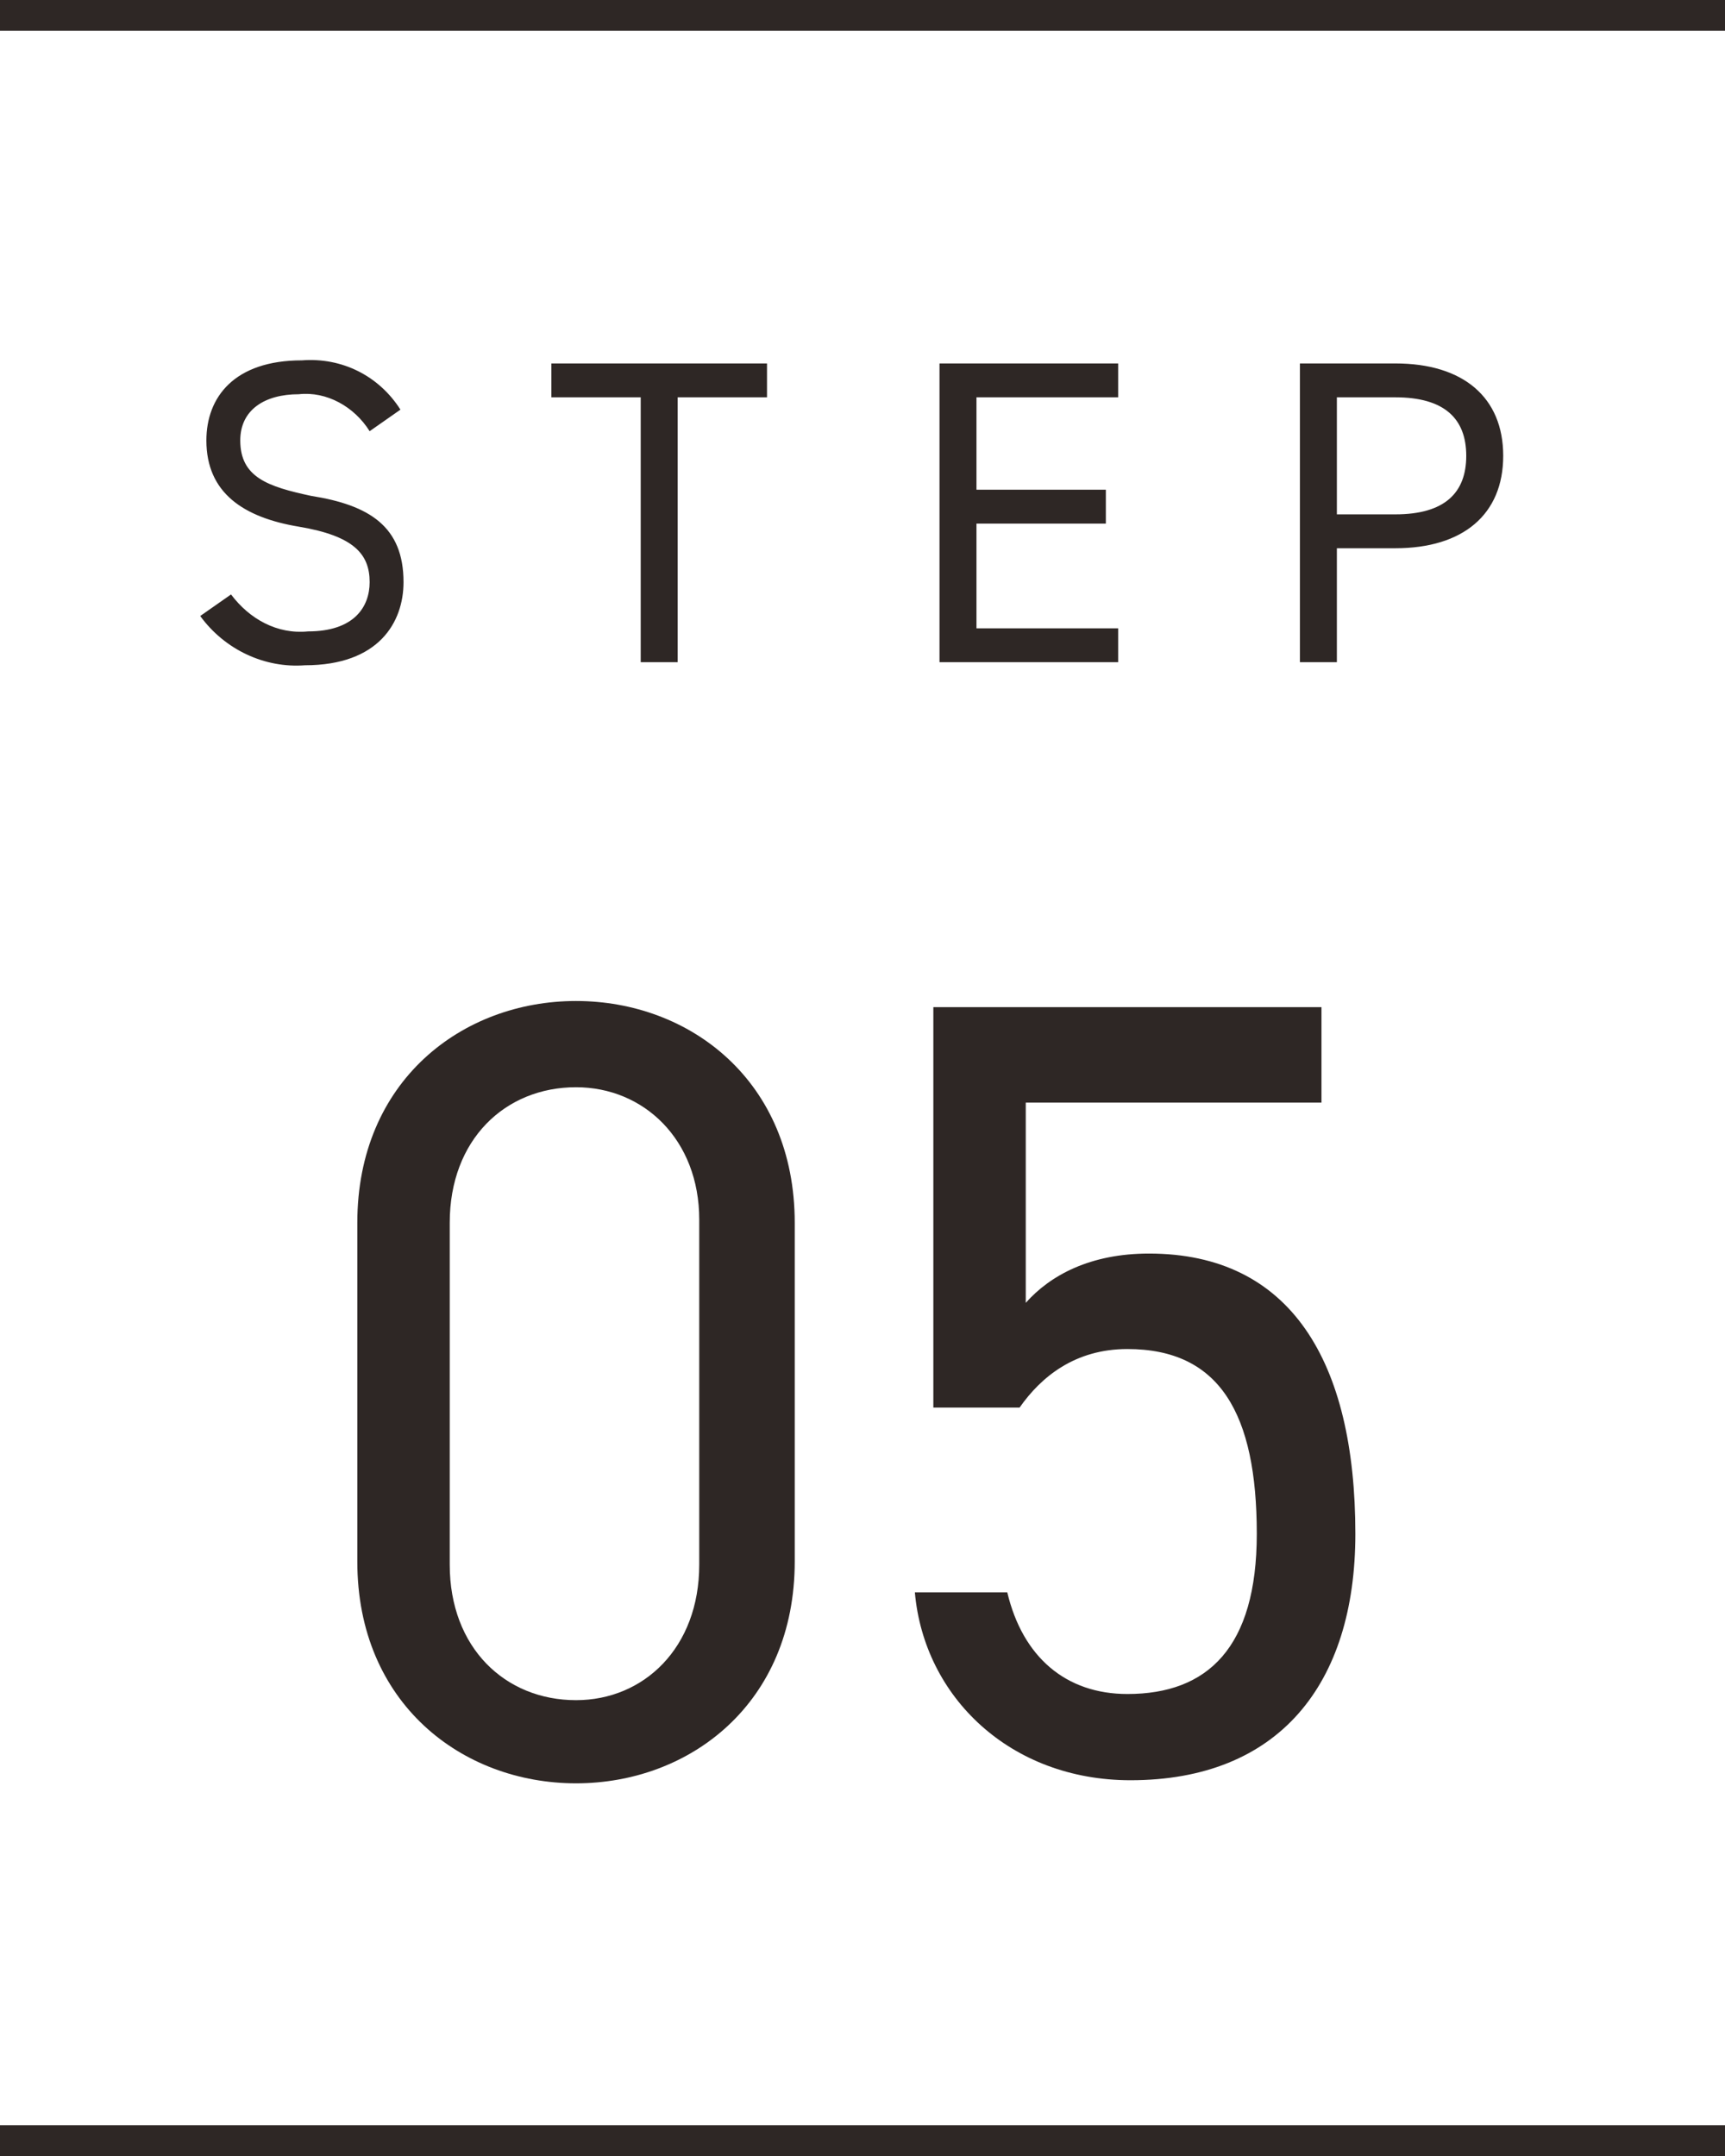 <?xml version="1.0" encoding="utf-8"?>
<!-- Generator: Adobe Illustrator 28.3.0, SVG Export Plug-In . SVG Version: 6.00 Build 0)  -->
<svg version="1.1" id="レイヤー_1" xmlns="http://www.w3.org/2000/svg" xmlns:xlink="http://www.w3.org/1999/xlink" x="0px"
	 y="0px" viewBox="0 0 56 70" style="enable-background:new 0 0 56 70;" xml:space="preserve">
<style type="text/css">
	.st0{fill:#2E2725;}
	.st1{display:none;fill:#2E2725;}
</style>
<g id="n" transform="translate(-31.5 -2150)">
	<rect id="長方形_515_のコピー_2" x="31.5" y="2219" class="st0" width="56" height="1"/>
	<rect id="長方形_515_のコピー_3" x="31.5" y="2150" class="st0" width="56" height="1"/>
	<path id="パス_42" class="st0" d="M44.5,2163.3c-0.7-1.1-1.9-1.7-3.2-1.6c-2.2,0-3.1,1.2-3.1,2.6c0,1.7,1.2,2.5,3,2.8
		c1.8,0.3,2.3,0.9,2.3,1.8c0,0.8-0.5,1.6-2,1.6c-1,0.1-1.9-0.4-2.5-1.2l-1,0.7c0.8,1.1,2.1,1.7,3.4,1.6c2.4,0,3.2-1.4,3.2-2.7
		c0-1.8-1.1-2.5-3-2.8c-1.4-0.3-2.3-0.6-2.3-1.8c0-1,0.8-1.5,1.9-1.5c0.9-0.1,1.8,0.4,2.3,1.2L44.5,2163.3z M49.4,2161.8v1.1h2.9
		v8.6h1.2v-8.6h2.9v-1.1H49.4z M62,2161.8v9.7h5.8v-1.1h-4.6v-3.4h4.2v-1.1h-4.2v-3h4.6v-1.1H62z M76.8,2167.8c2.2,0,3.5-1.1,3.5-3
		c0-1.9-1.3-3-3.5-3h-3.1v9.7h1.2v-3.7H76.8z M74.9,2166.7v-3.8h1.9c1.6,0,2.3,0.7,2.3,1.9s-0.7,1.9-2.3,1.9L74.9,2166.7z"/>
	<path id="パス_41" class="st1" d="M57.3,2189.6c0.2-3.8-2.8-7-6.6-7.2c-0.2,0-0.4,0-0.5,0c-3.8-0.1-7,2.9-7.1,6.7
		c0,0.2,0,0.4,0,0.5v11c-0.2,3.8,2.8,7,6.6,7.2c0.2,0,0.4,0,0.5,0c3.8,0.1,7-2.8,7.1-6.6c0-0.2,0-0.4,0-0.5V2189.6z M54.2,2189.6
		v11.1c0.2,2.2-1.5,4.2-3.7,4.3c-0.1,0-0.2,0-0.3,0c-2.2,0-4.1-1.8-4.1-4c0-0.1,0-0.2,0-0.3v-11.1c-0.2-2.2,1.5-4.2,3.7-4.3
		c0.1,0,0.2,0,0.3,0c2.2,0,4,1.8,4,4C54.2,2189.4,54.2,2189.5,54.2,2189.6L54.2,2189.6z M68.6,2182.7l-8.7,18.5v2.3h10.8v4h3.1v-4
		H76v-2.8h-2.3v-7.3h-3.1v7.3h-7.2l8.2-18H68.6z"/>
</g>
<g>
	<path class="st0" d="M25.8,50.7c0,4.6-3.4,7.2-7.1,7.2c-3.7,0-7.1-2.6-7.1-7.2v-11c0-4.6,3.4-7.2,7.1-7.2c3.7,0,7.1,2.6,7.1,7.2
		V50.7z M18.7,35.3c-2.3,0-4.1,1.7-4.1,4.4v11.1c0,2.7,1.8,4.4,4.1,4.4c2.2,0,4-1.7,4-4.4V39.6C22.7,37,20.9,35.3,18.7,35.3z"/>
	<path class="st0" d="M33.1,45.7h-2.8V32.7h12.6v3.1h-9.6v6.5c0.8-0.9,2.1-1.6,4-1.6c4.6,0,6.7,3.5,6.7,9.1c0,4.9-2.5,8-7.3,8
		c-3.9,0-6.7-2.7-7-6.1h3c0.5,2.1,1.9,3.3,3.9,3.3c2.6,0,4.2-1.5,4.2-5.2c0-3.9-1.2-6-4.2-6C34.9,43.8,33.8,44.7,33.1,45.7z"/>
</g>
</svg>
